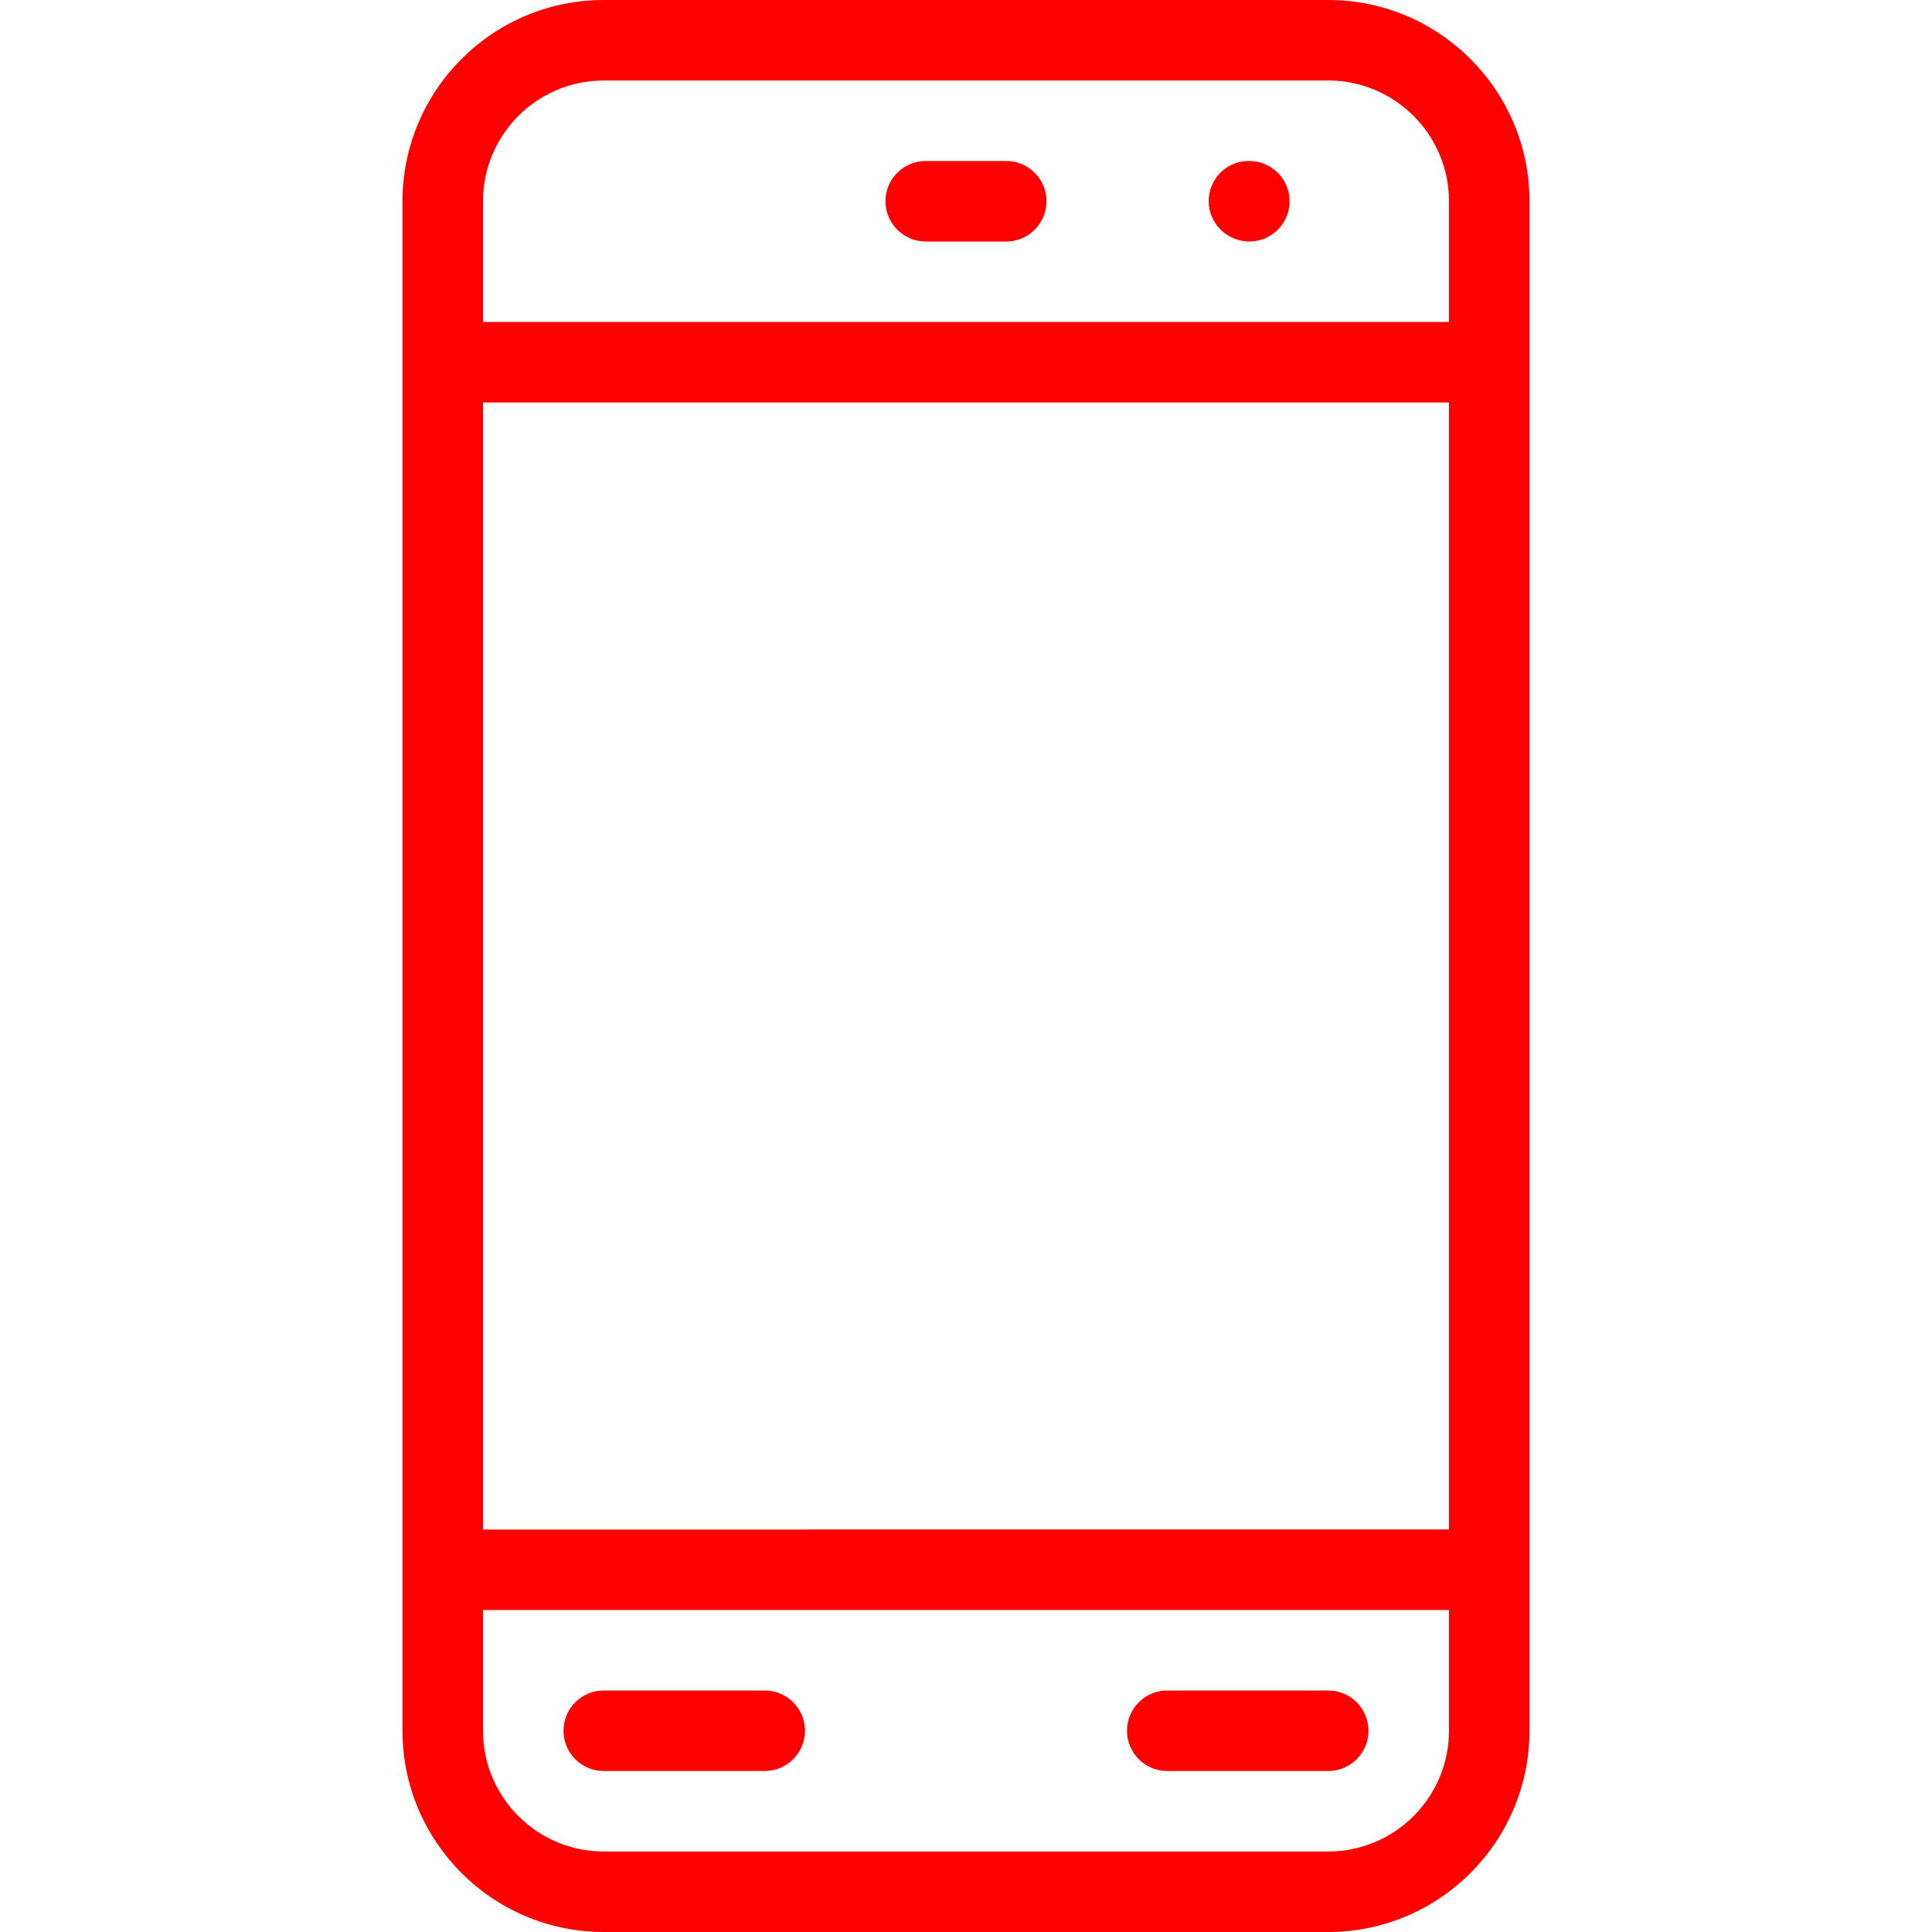 <?xml version="1.0" encoding="iso-8859-1"?>
<!-- Generator: Adobe Illustrator 19.0.0, SVG Export Plug-In . SVG Version: 6.00 Build 0)  -->
<svg version="1.1" id="Layer_1" xmlns="http://www.w3.org/2000/svg" xmlns:xlink="http://www.w3.org/1999/xlink" x="0px" y="0px"
	 viewBox="0 0 24 24" style="enable-background:new 0 0 24 24;" xml:space="preserve">
<g>
	<path fill="red" d="M16.5,0h-9C6.121,0,5,1.122,5,2.5v19C5,22.878,6.121,24,7.5,24h9c1.379,0,2.5-1.122,2.5-2.5v-19C19,1.122,17.879,0,16.5,0z
		 M6,5h12v14H6V5z M7.5,1h9C17.327,1,18,1.673,18,2.5V4H6V2.5C6,1.673,6.673,1,7.5,1z M16.5,23h-9C6.673,23,6,22.327,6,21.5V20h12
		v1.5C18,22.327,17.327,23,16.5,23z"/>
	<path fill="red" d="M11.5,3h1C12.776,3,13,2.776,13,2.5S12.776,2,12.5,2h-1C11.224,2,11,2.224,11,2.5S11.224,3,11.5,3z"/>
	<path fill="red" d="M15.52,3c0.276,0,0.5-0.224,0.5-0.5S15.796,2,15.52,2h-0.01c-0.276,0-0.495,0.224-0.495,0.5S15.245,3,15.52,3z"/>
	<path fill="red" d="M9.5,21h-2C7.224,21,7,21.224,7,21.5S7.224,22,7.5,22h2c0.276,0,0.5-0.224,0.5-0.5S9.776,21,9.5,21z"/>
	<path fill="red" d="M16.5,21h-2c-0.276,0-0.5,0.224-0.5,0.5s0.224,0.5,0.5,0.5h2c0.276,0,0.5-0.224,0.5-0.5S16.776,21,16.5,21z"/>
</g>
</svg>
